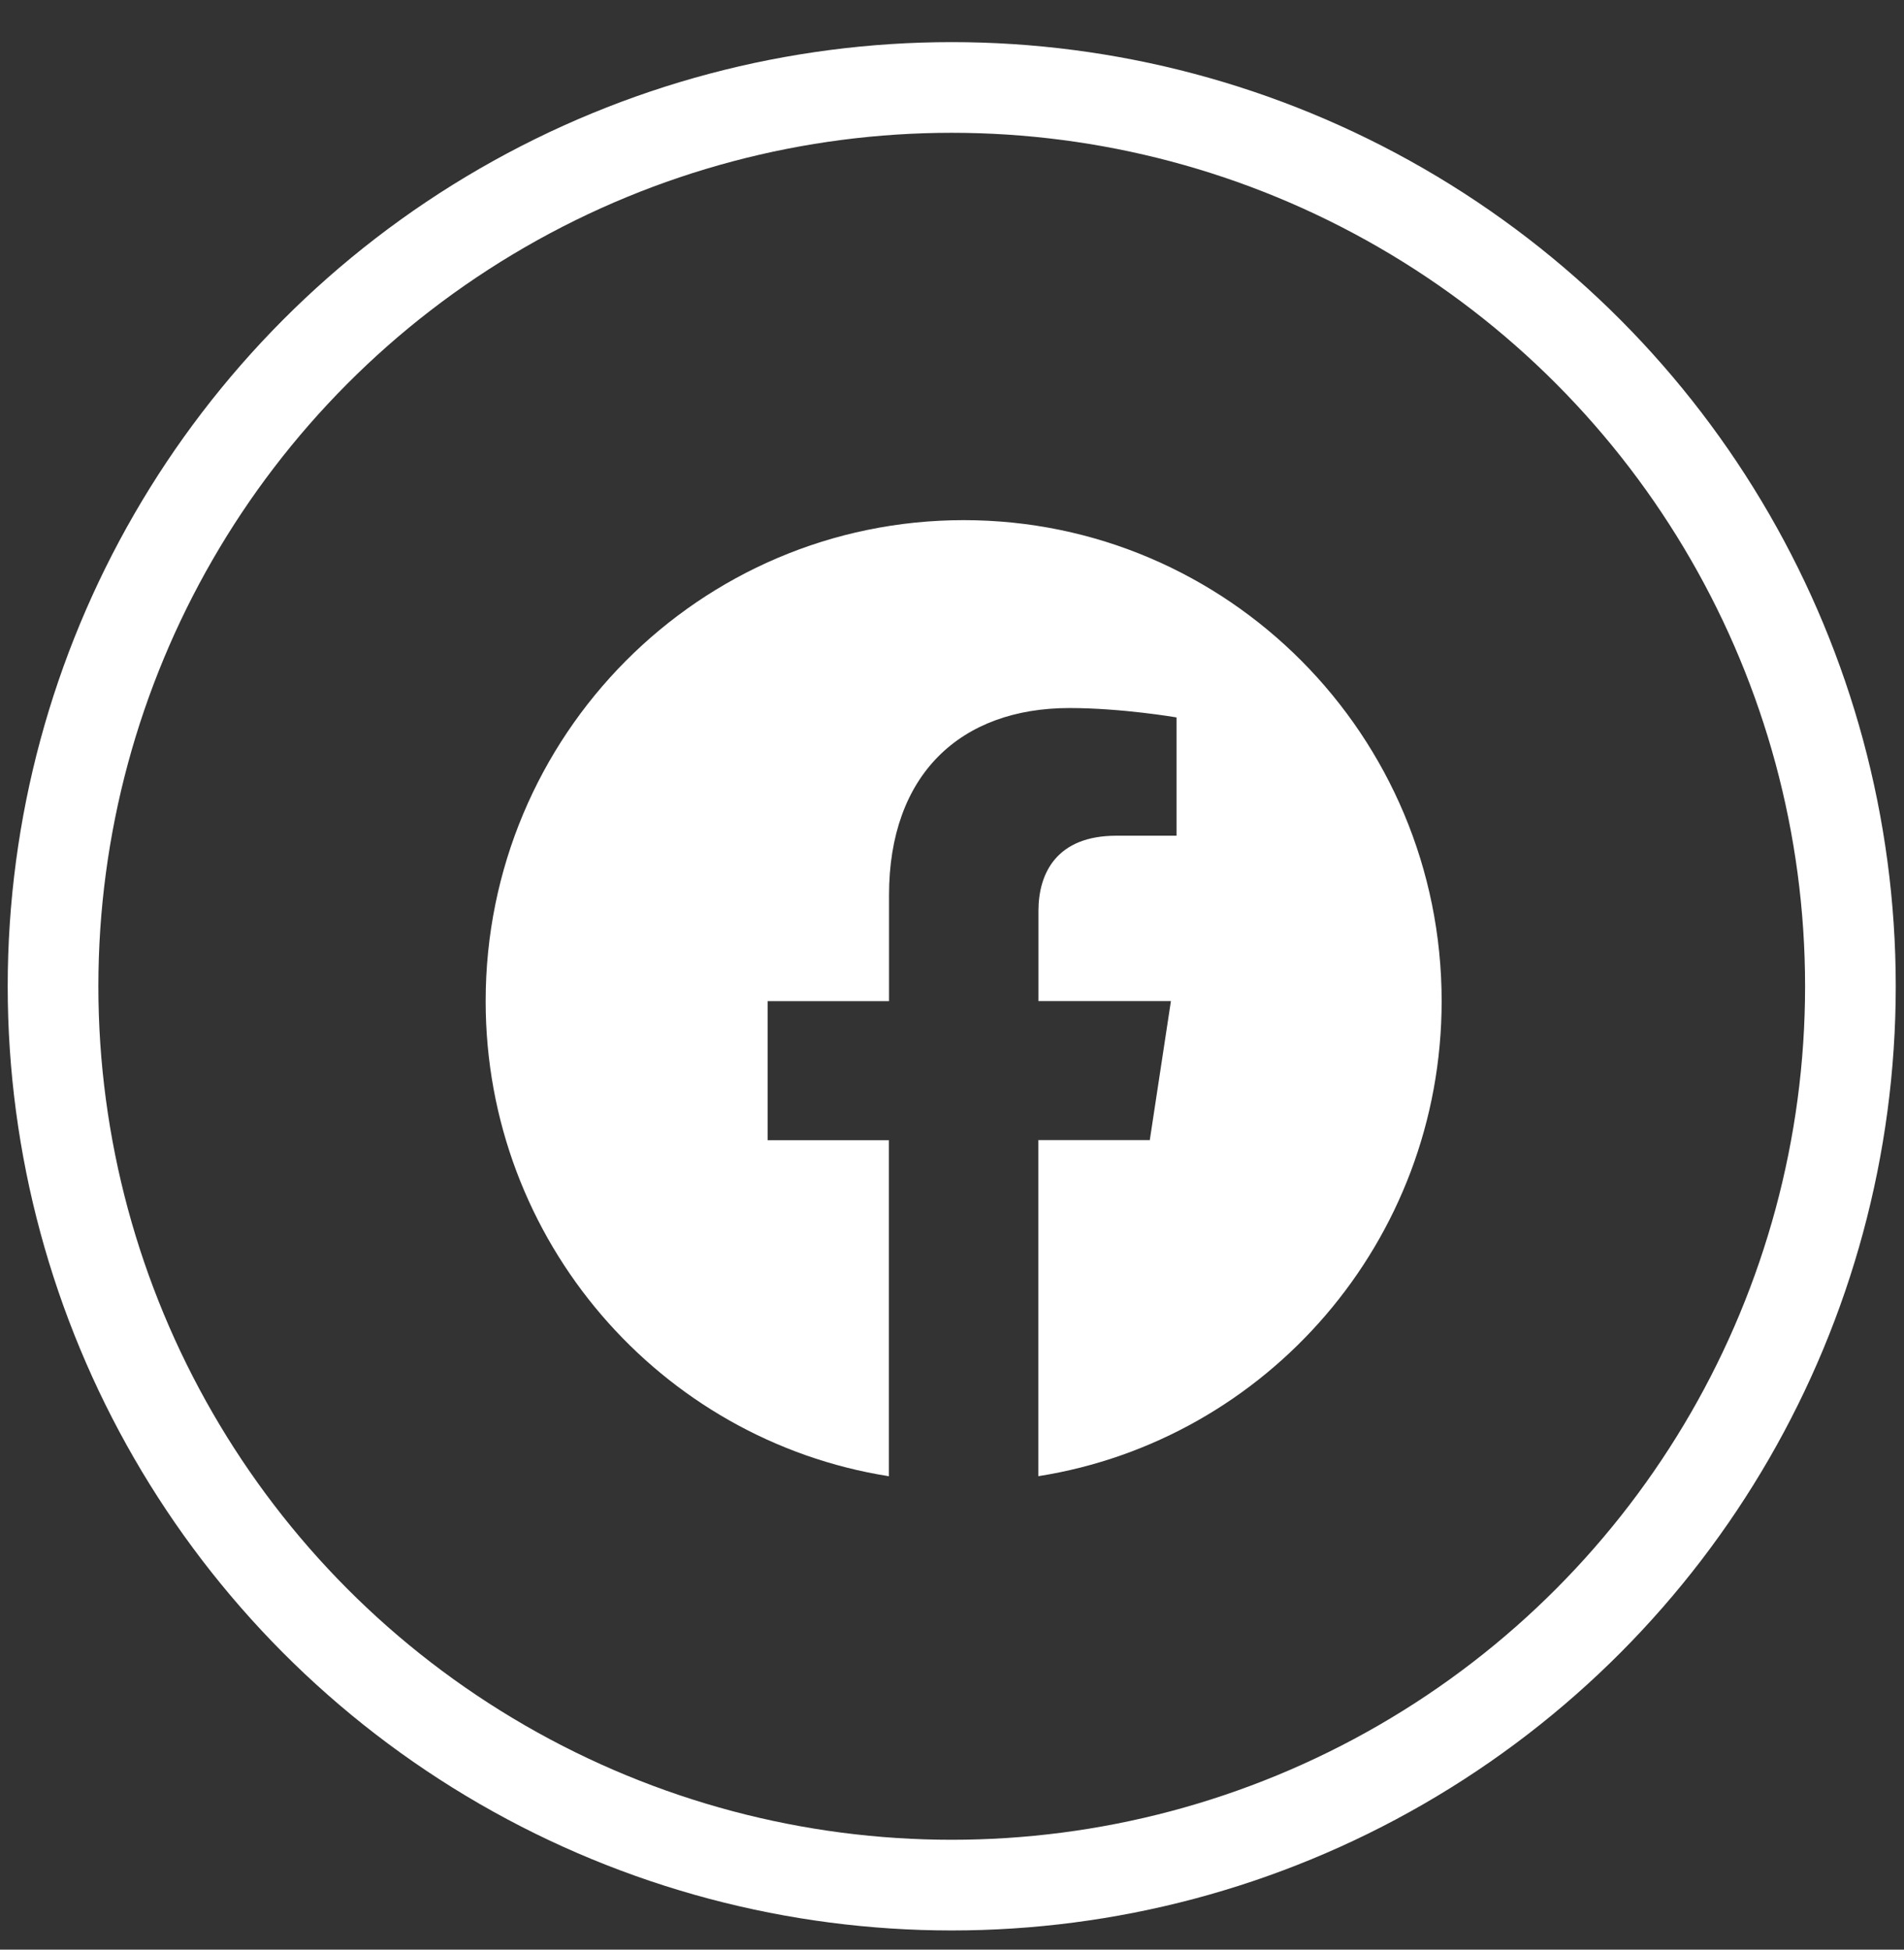<svg width="42" height="43" viewBox="0 0 42 43" fill="none" xmlns="http://www.w3.org/2000/svg">
<rect x="0" y="0" width="42" height="43" fill="#333333" stroke="none"/>
<circle cx="20.994" cy="21.753" r="19.824" stroke="white" stroke-width="2"/>
<path d="M31.801 22.08C31.801 16.221 27.08 11.472 21.258 11.472C15.433 11.473 10.713 16.221 10.713 22.081C10.713 27.375 14.569 31.763 19.608 32.559V25.147H16.933V22.081H19.611V19.742C19.611 17.084 21.186 15.616 23.593 15.616C24.748 15.616 25.953 15.823 25.953 15.823V18.432H24.624C23.315 18.432 22.907 19.251 22.907 20.09V22.08H25.829L25.363 25.145H22.905V32.558C27.945 31.762 31.801 27.374 31.801 22.08Z" fill="white"/>
</svg>
